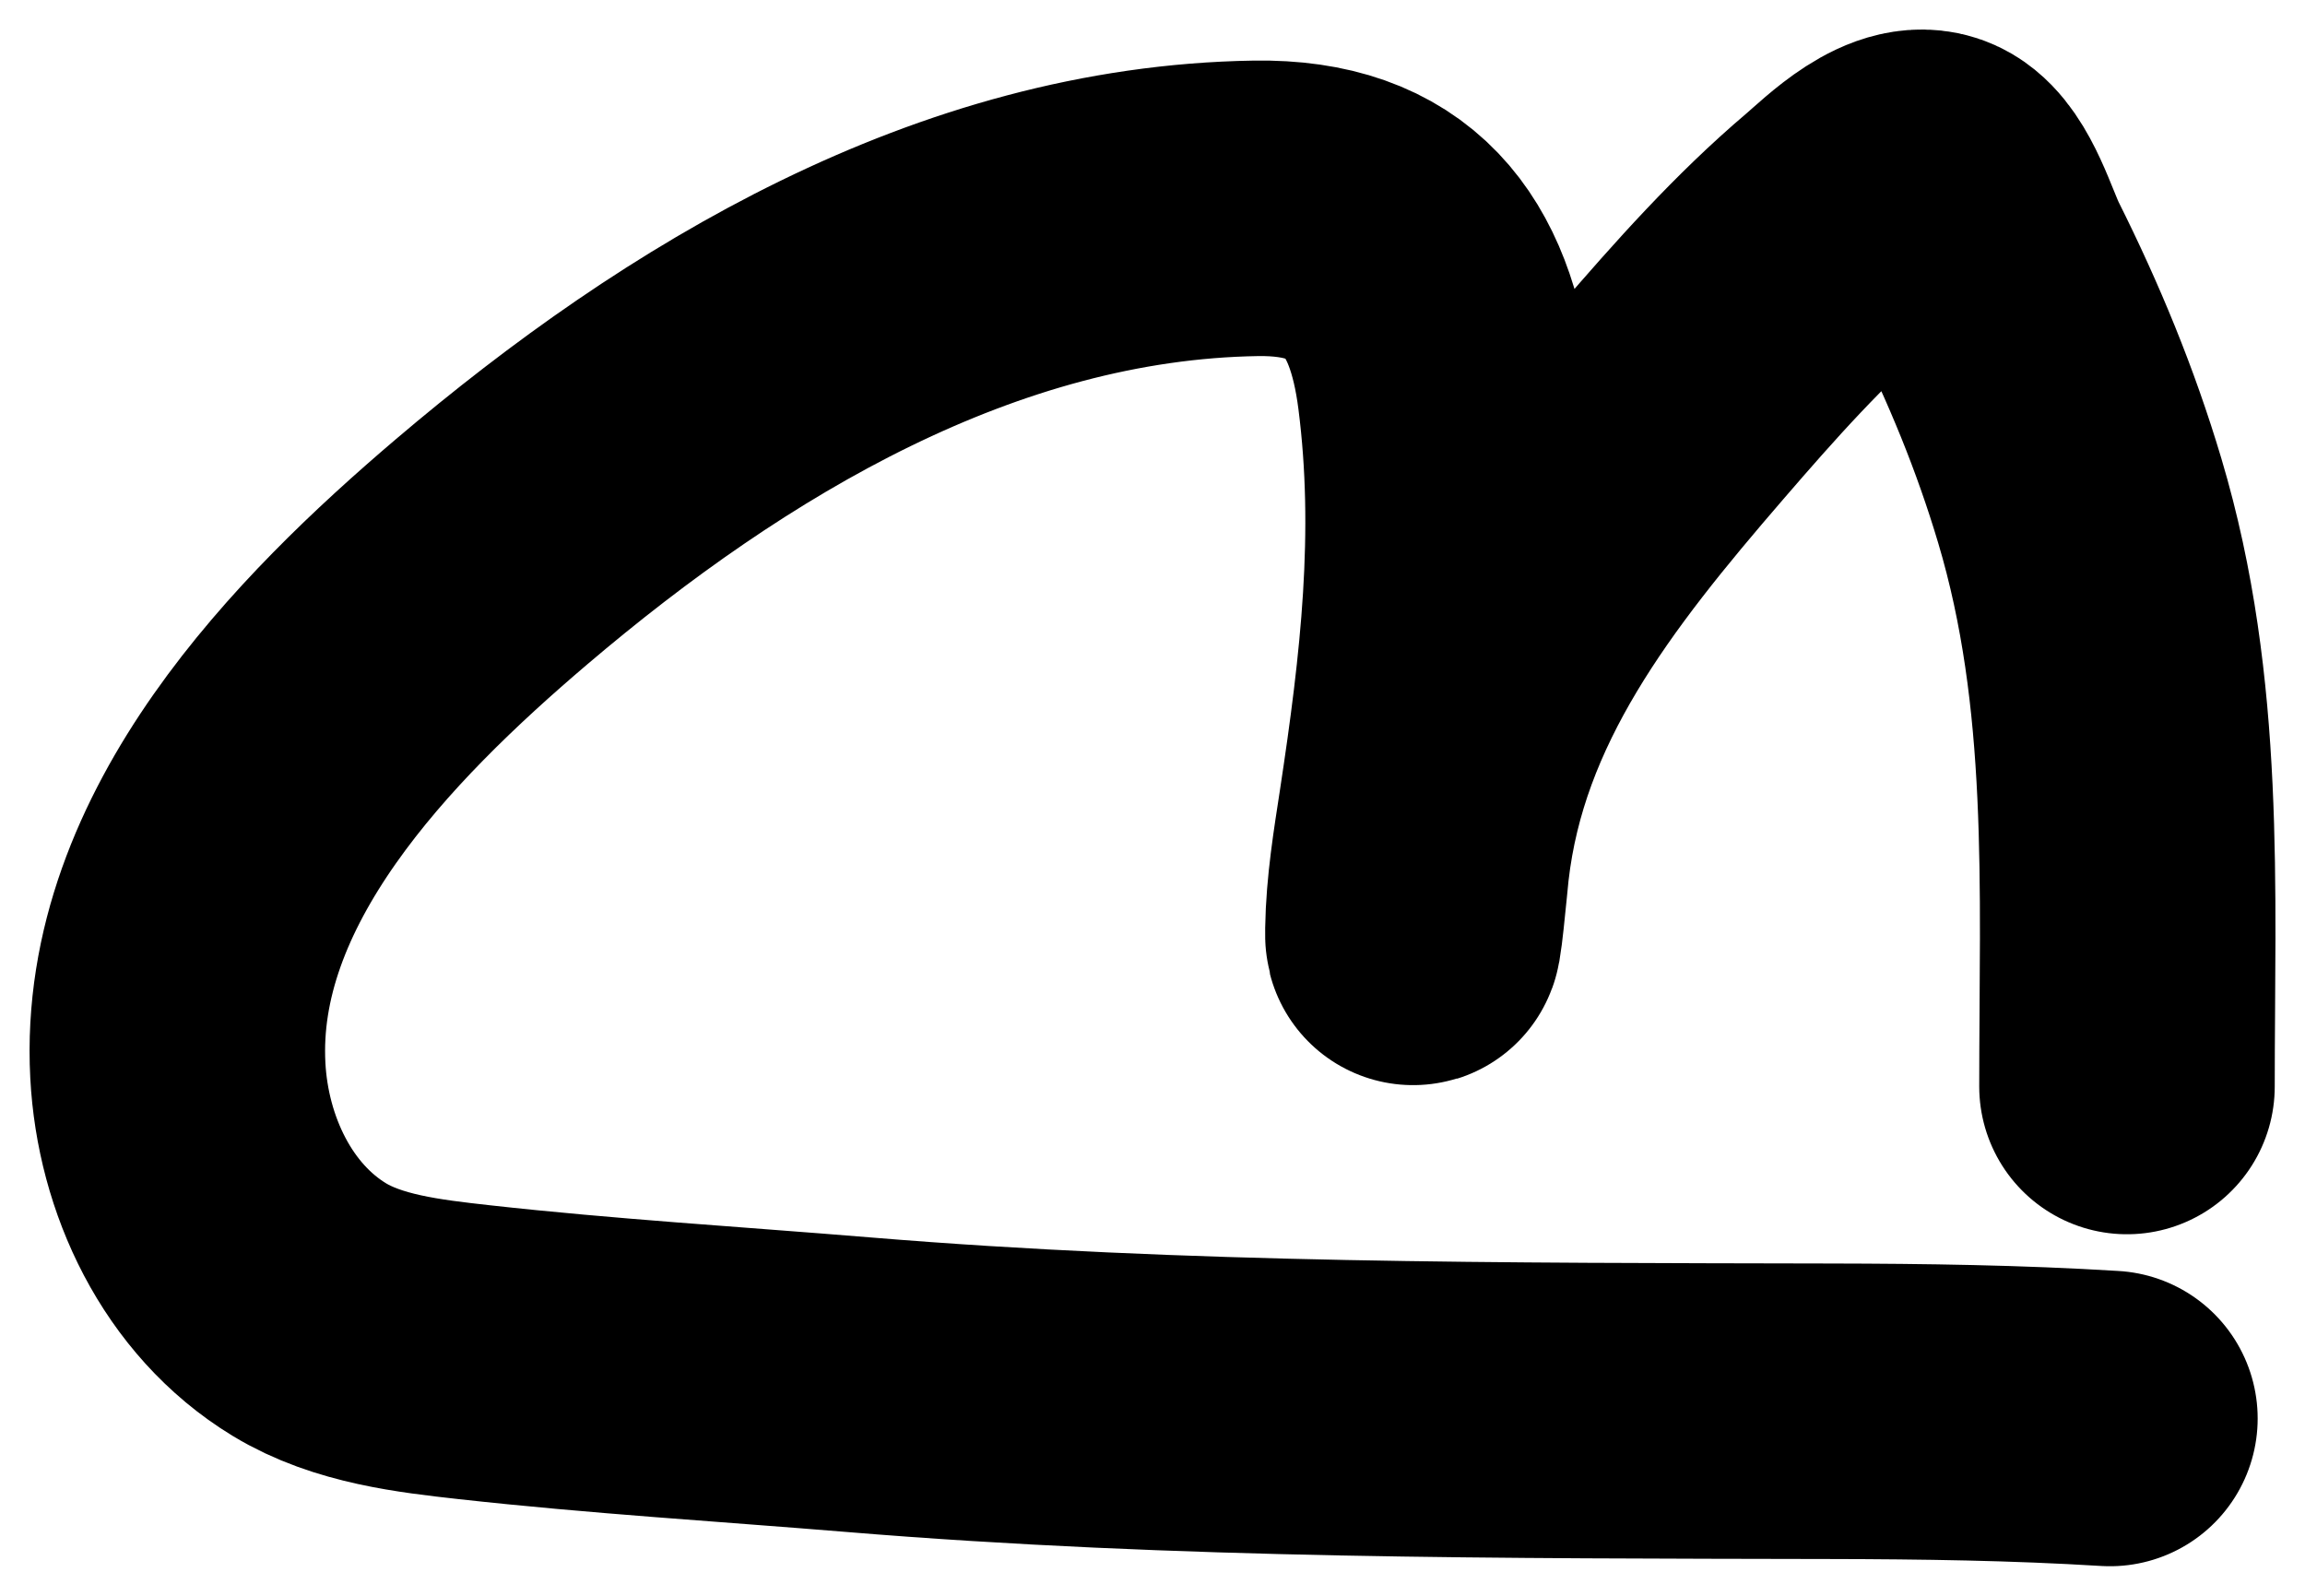 
<svg width="39" height="27" viewBox="0 0 39 27" fill="none" xmlns="http://www.w3.org/2000/svg">
<path d="M35.699 24C34.123 23.903 32.541 23.881 30.962 23.878C25.465 23.866 20.001 23.881 14.519 23.428C12.357 23.25 10.182 23.118 8.029 22.879C7.095 22.775 6.054 22.657 5.233 22.157C3.846 21.313 3.092 19.702 3.009 18.111C2.819 14.514 5.804 11.475 8.317 9.336C11.942 6.253 16.356 3.602 21.248 3.525C23.346 3.493 24.198 4.643 24.449 6.606C24.76 9.035 24.493 11.343 24.128 13.743C24.027 14.403 23.916 15.073 23.906 15.741C23.897 16.303 24.039 14.761 24.055 14.62C24.41 11.503 26.279 9.132 28.277 6.817C29.186 5.763 30.11 4.722 31.173 3.82C31.507 3.536 32.265 2.765 32.781 3.07C33.178 3.305 33.411 4.136 33.602 4.519C34.245 5.805 34.777 7.091 35.189 8.471C36.163 11.731 35.988 15.021 35.988 18.383" stroke="black" stroke-width="5" stroke-linecap="round"/>
</svg>